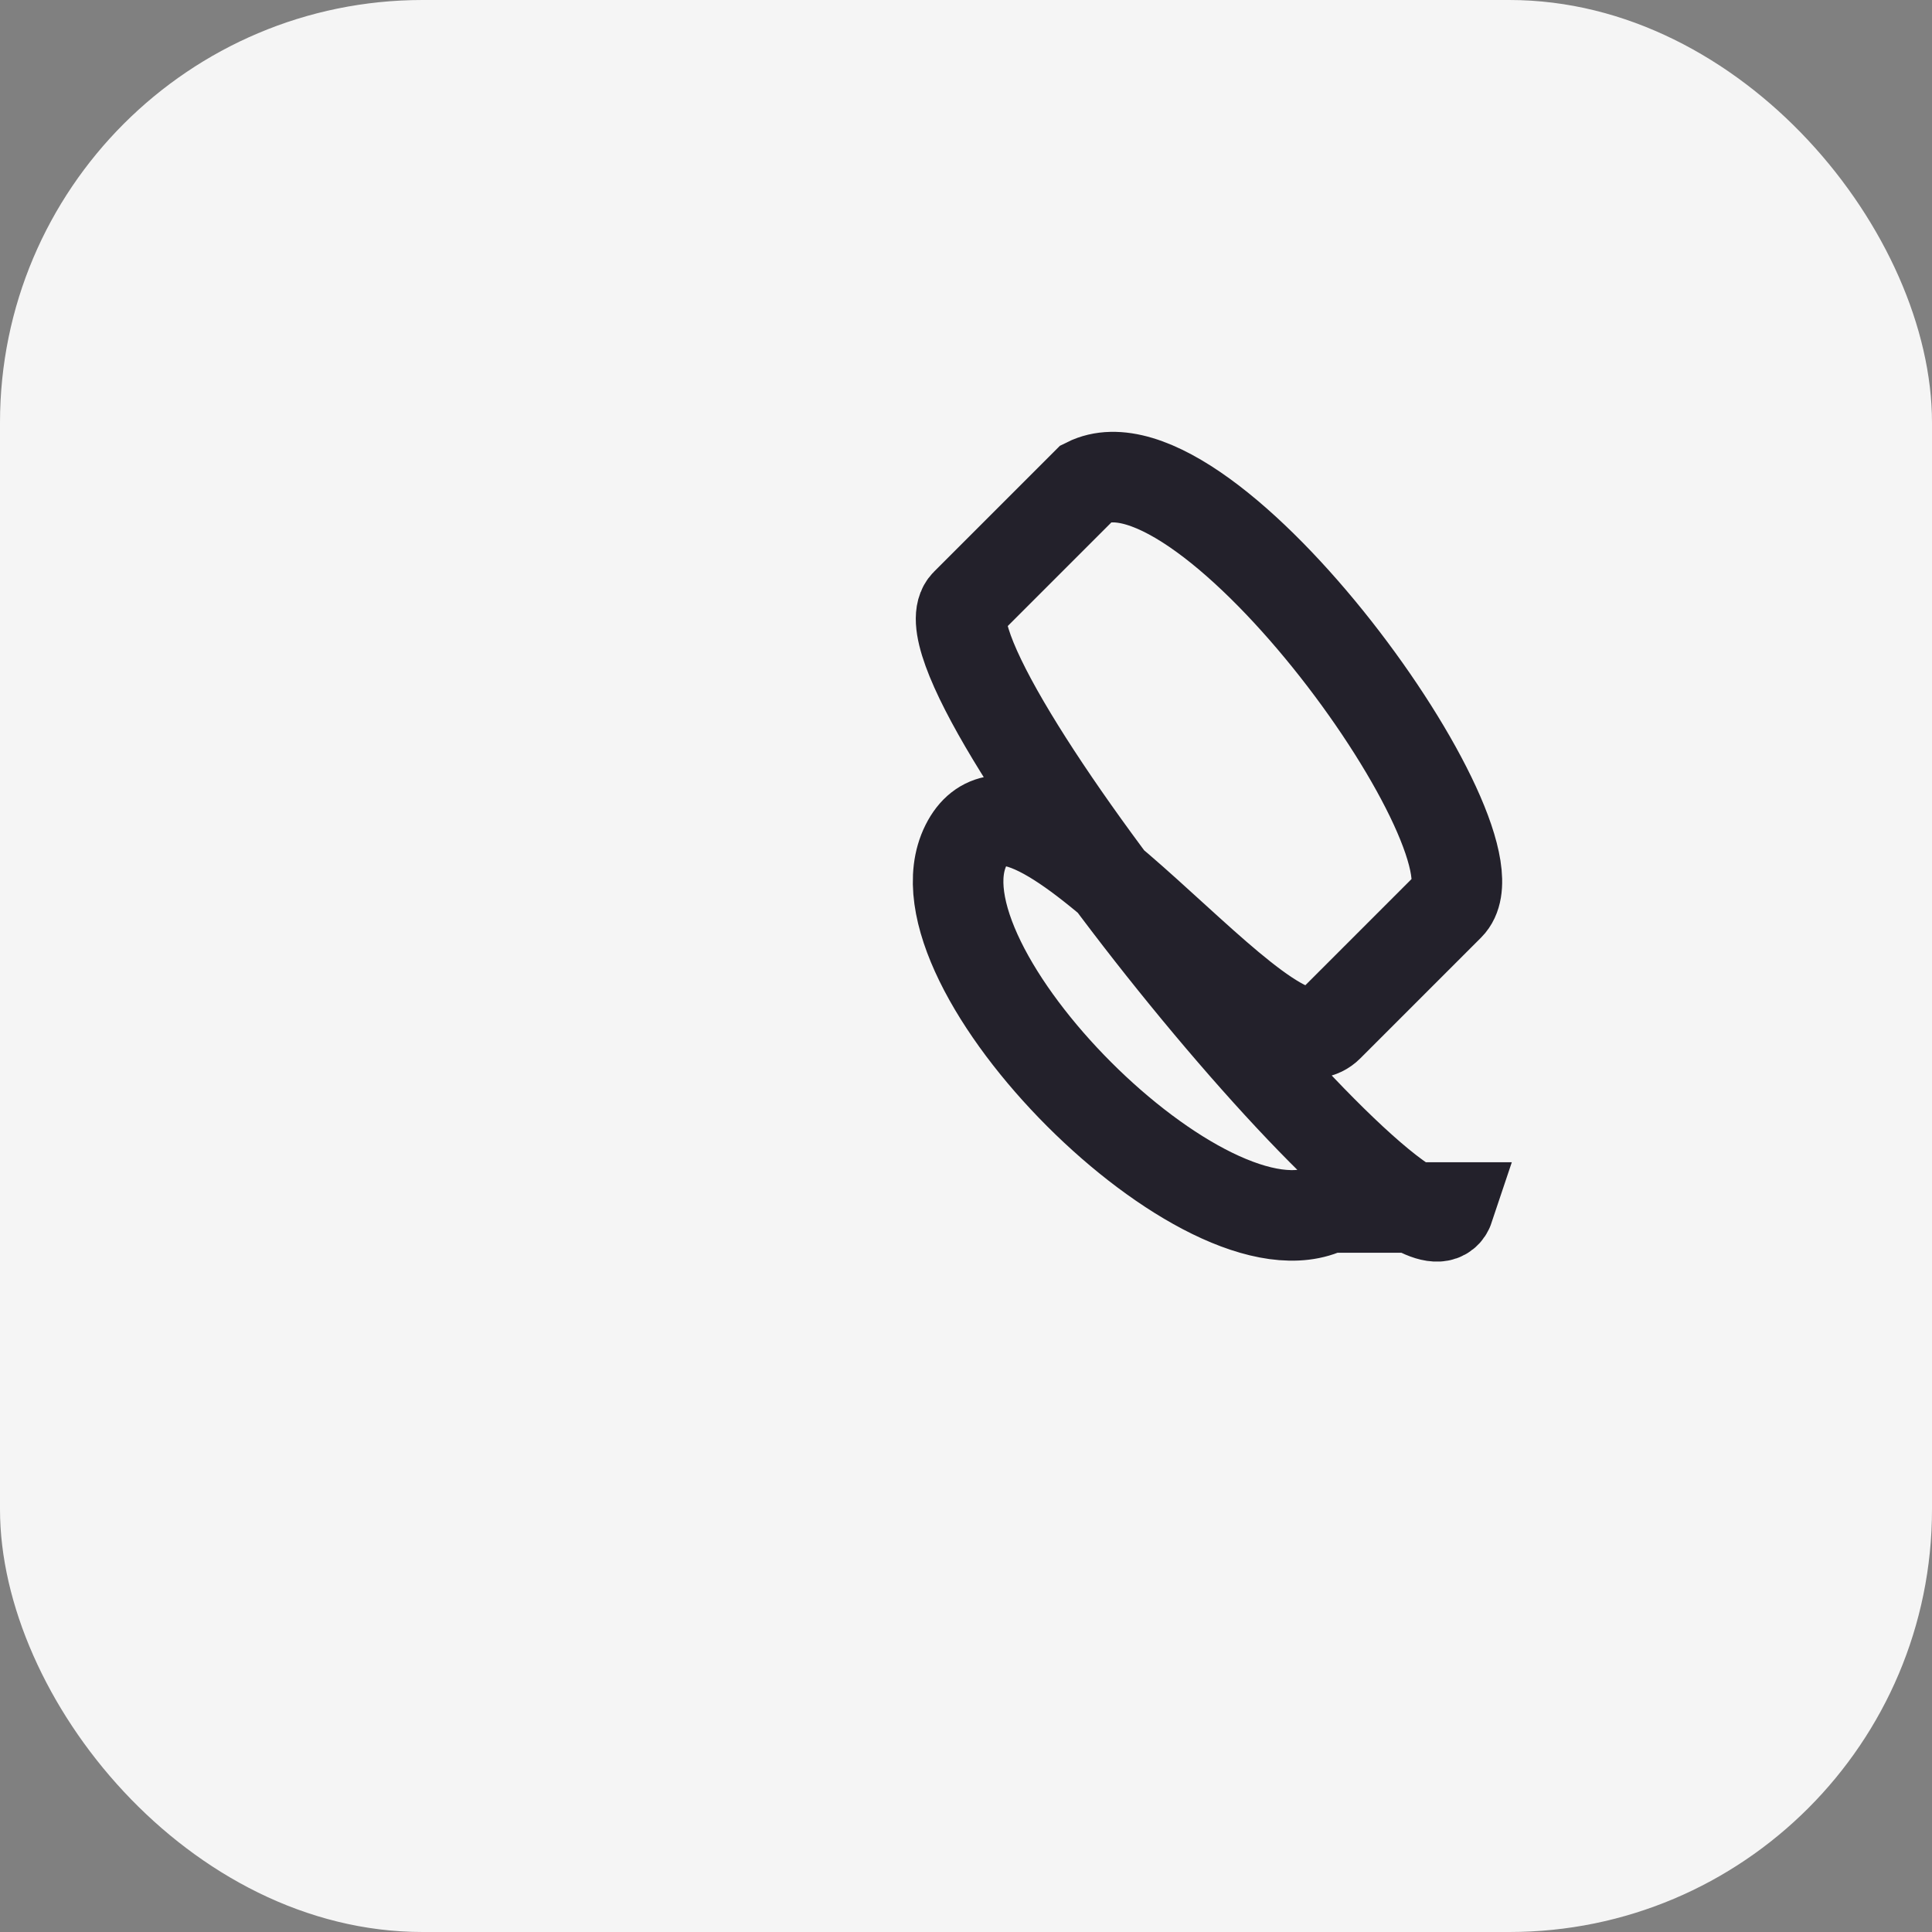 <?xml version="1.0" encoding="UTF-8"?>
<svg xmlns="http://www.w3.org/2000/svg" width="32" height="32" viewBox="0 0 32 32"><rect x="0" y="0" width="32" height="32" fill="#808080" stroke="none"/><rect width="32" height="32" rx="7" fill="#F5F5F5"/><path d="M22 20c-2 1-7-4-6-6s5 4 6 3l2-2c1-1-4-8-6-7l-2 2c-1 1 7.5 11.5 8 10z" fill="none" stroke="#23212B" stroke-width="1.5"/></svg>